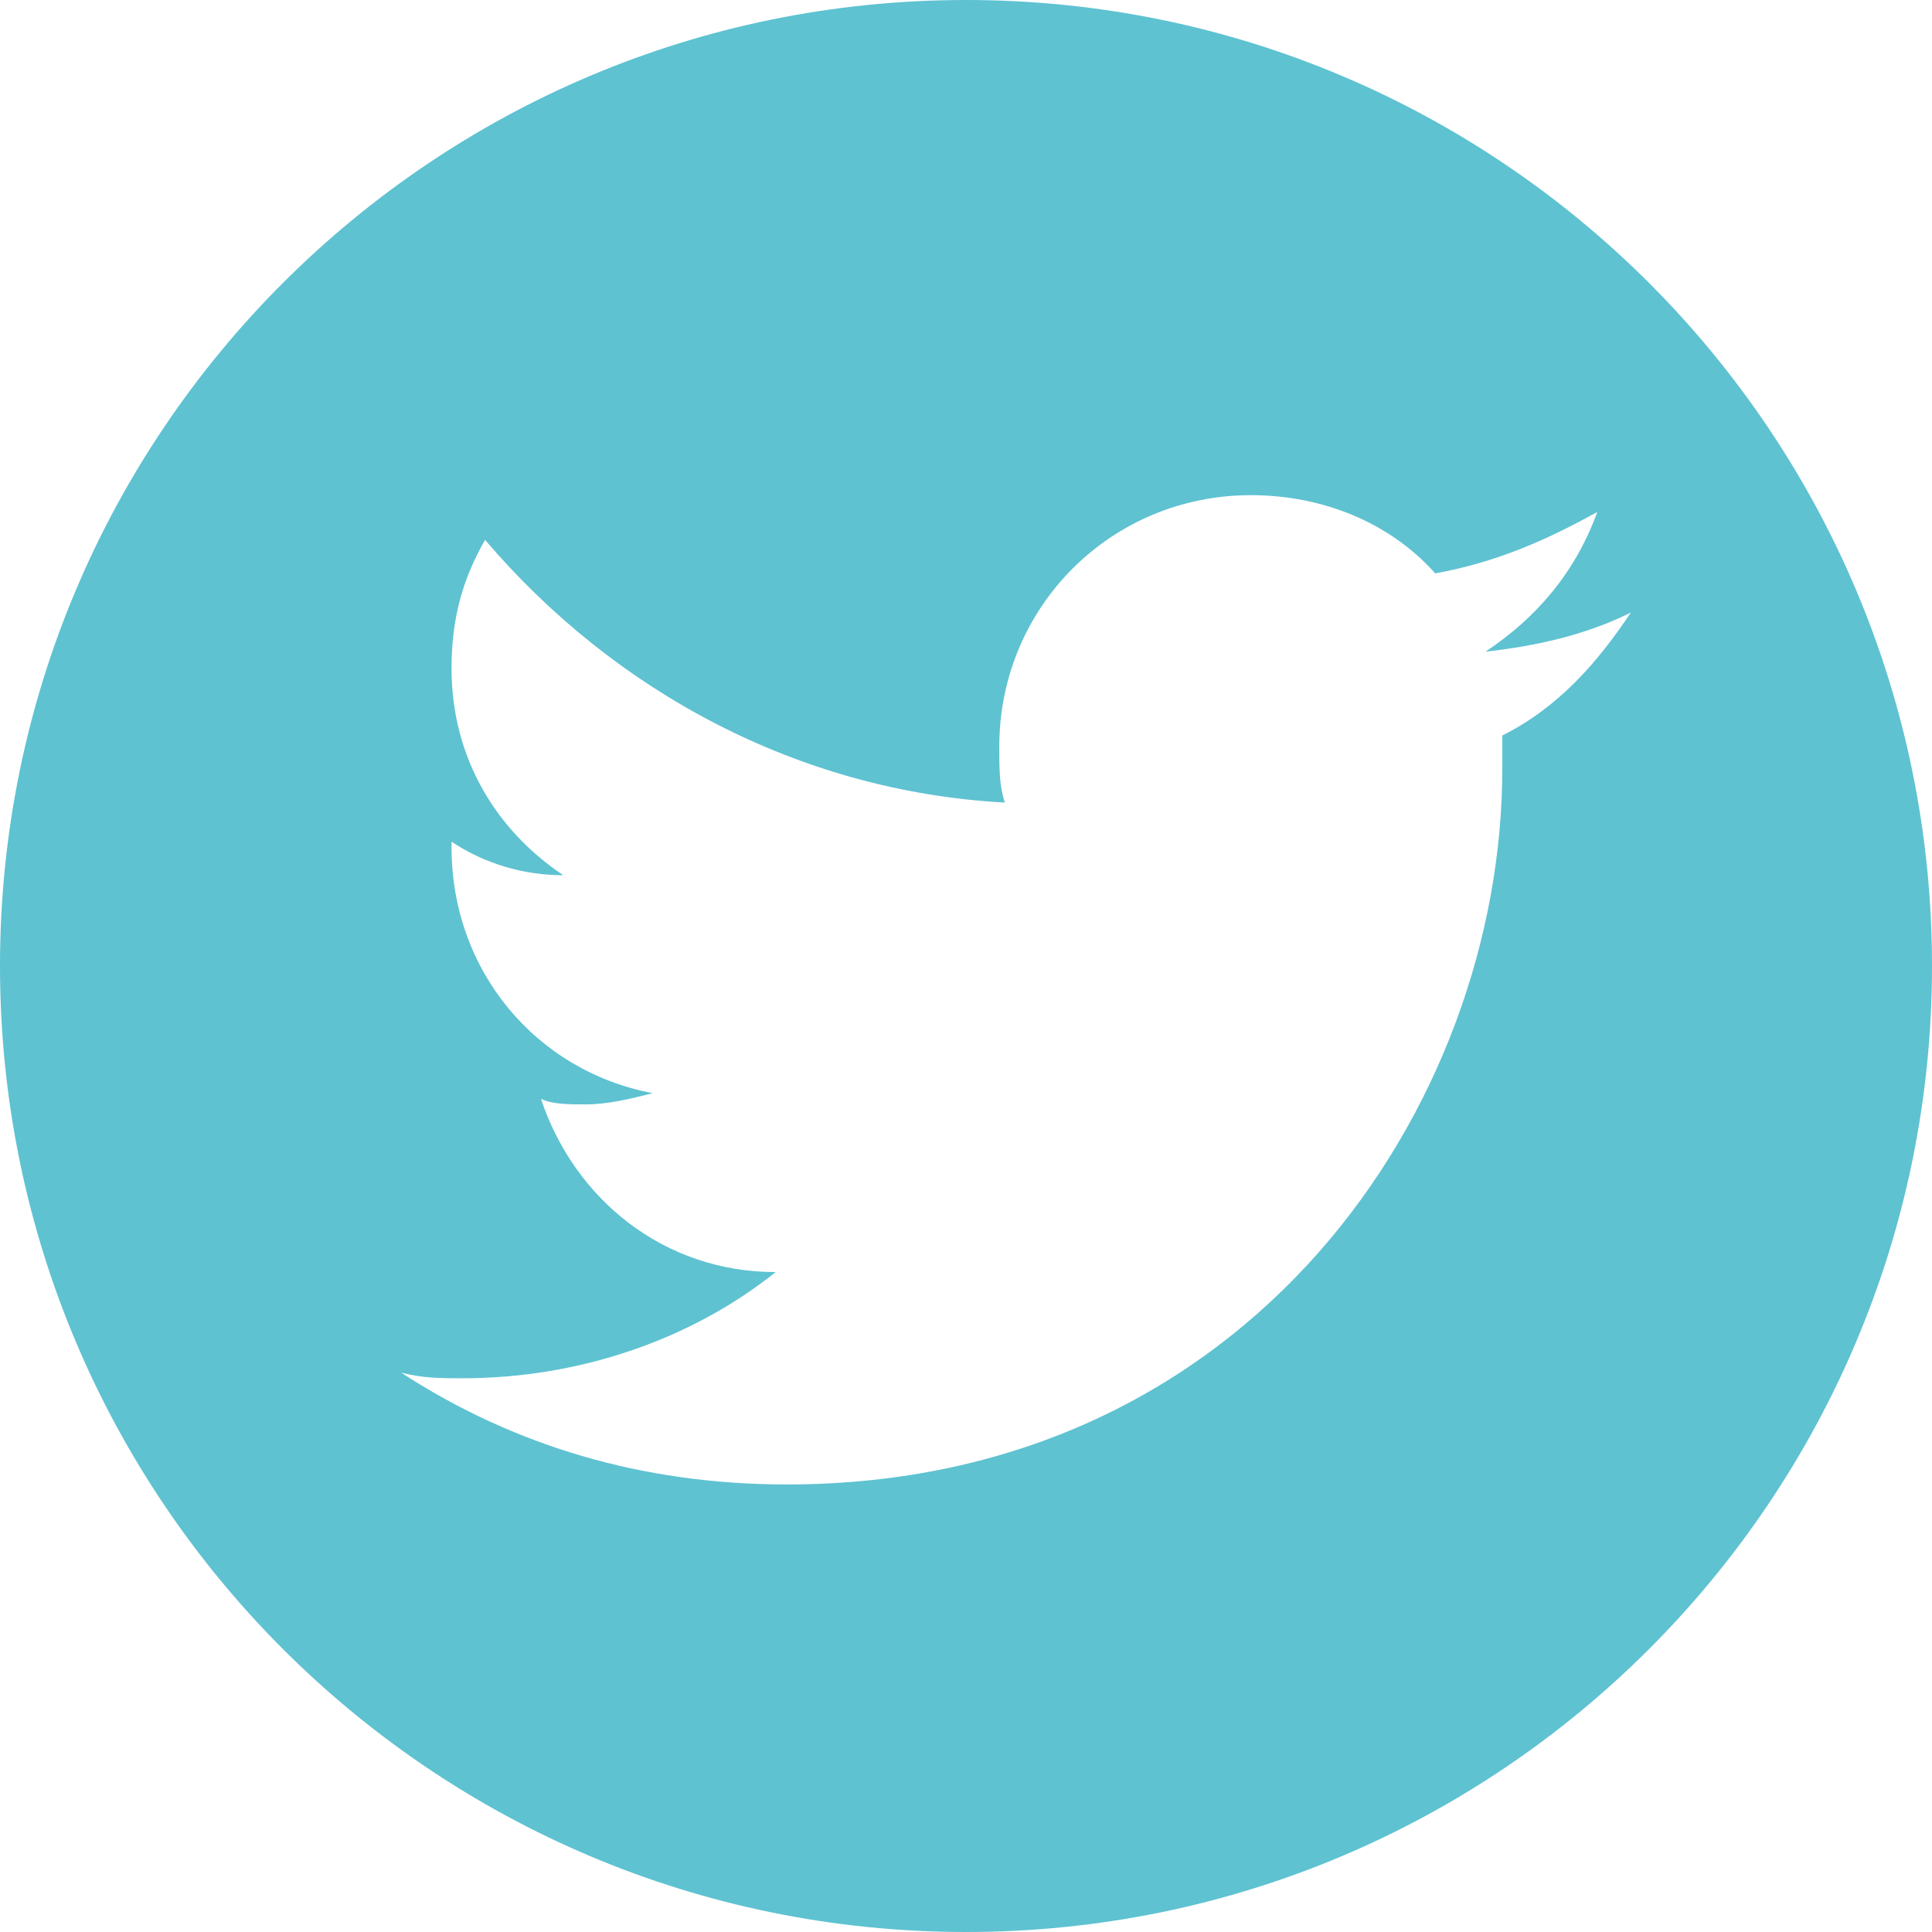 <?xml version="1.0" encoding="iso-8859-1"?>
<!-- Generator: Adobe Illustrator 21.0.0, SVG Export Plug-In . SVG Version: 6.00 Build 0)  -->
<svg version="1.1" id="Layer_1" xmlns="http://www.w3.org/2000/svg" xmlns:xlink="http://www.w3.org/1999/xlink" x="0px" y="0px"
	 viewBox="0 0 98.624 98.624" style="enable-background:new 0 0 98.624 98.624; fill: #5ec2d1;" xml:space="preserve">
<path d="M49.312,0C22.078,0,0,22.078,0,49.312s22.078,49.312,49.312,49.312s49.312-22.078,49.312-49.312S76.546,0,49.312,0z
	 M76.688,37.546v1.712c0,17.119-12.839,36.52-36.52,36.52c-7.418,0-13.98-1.997-19.687-5.706c1.141,0.285,1.997,0.285,3.138,0.285
	c5.992,0,11.698-1.997,15.978-5.421c-5.706,0-10.271-3.709-11.983-8.845c0.571,0.285,1.427,0.285,2.283,0.285
	c1.141,0,2.282-0.285,3.424-0.571c-5.992-1.141-10.271-6.277-10.271-12.554v-0.285c1.712,1.141,3.709,1.712,5.706,1.712
	c-3.424-2.283-5.706-5.992-5.706-10.557c0-2.568,0.571-4.565,1.712-6.562c6.562,7.703,15.978,12.839,26.534,13.41
	c-0.285-0.856-0.285-1.712-0.285-2.853c0-7.133,5.706-12.839,12.839-12.839c3.709,0,7.133,1.427,9.415,3.994
	c3.138-0.571,5.706-1.712,8.274-3.138c-1.141,3.138-3.138,5.421-5.706,7.133c2.568-0.285,5.136-0.856,7.418-1.997
	C81.539,33.837,79.541,36.119,76.688,37.546z"/>
</svg>
